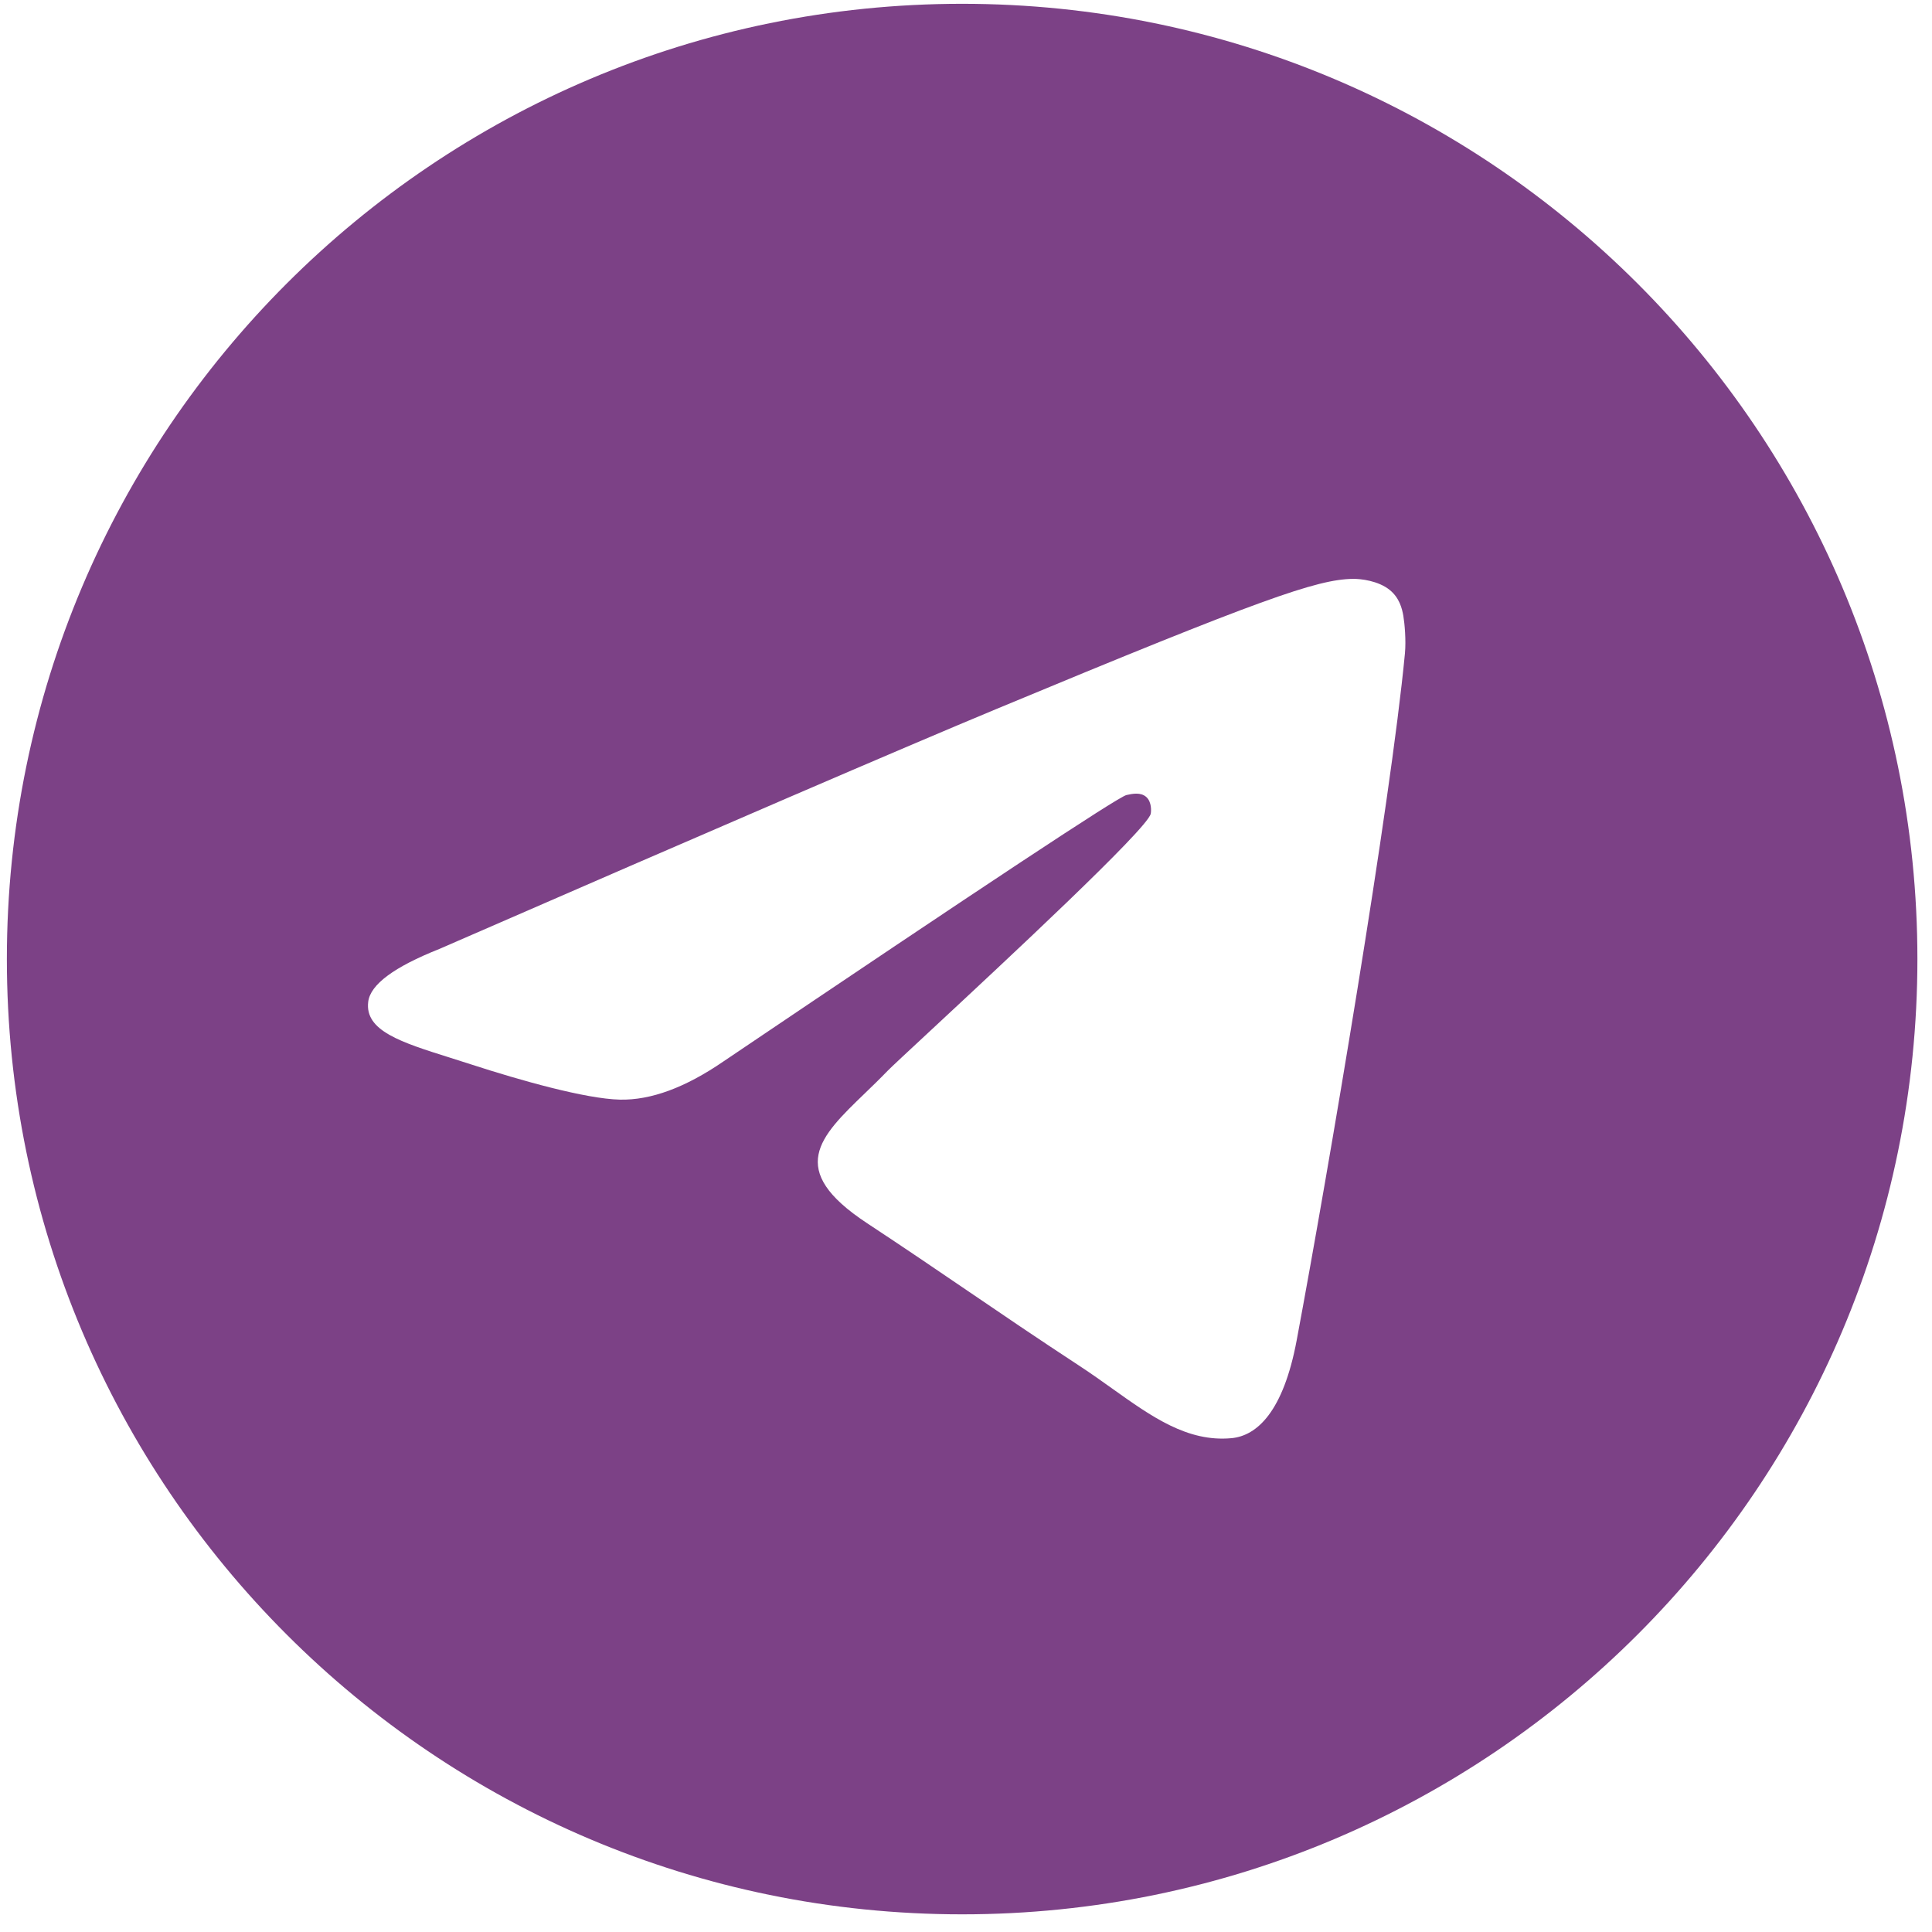 <?xml version="1.0" encoding="UTF-8"?> <svg xmlns="http://www.w3.org/2000/svg" width="90" height="90" viewBox="0 0 90 90" fill="none"> <g clip-path="url(#clip0_59_64)"> <path fill-rule="evenodd" clip-rule="evenodd" d="M89.32 44.676C89.32 69.253 69.397 89.177 44.82 89.177C20.244 89.177 0.32 69.253 0.32 44.676C0.32 20.1 20.244 0.177 44.82 0.177C69.397 0.177 89.32 20.1 89.32 44.676ZM46.415 33.028C42.087 34.829 33.436 38.555 20.464 44.207C18.357 45.044 17.253 45.864 17.153 46.665C16.983 48.02 18.679 48.553 20.989 49.279C21.303 49.378 21.628 49.48 21.962 49.589C24.234 50.327 27.29 51.191 28.879 51.225C30.32 51.257 31.929 50.663 33.705 49.443C45.826 41.261 52.083 37.126 52.475 37.036C52.753 36.974 53.137 36.895 53.397 37.126C53.657 37.357 53.631 37.795 53.604 37.913C53.436 38.629 46.779 44.818 43.334 48.021C42.26 49.019 41.498 49.727 41.342 49.889C40.993 50.251 40.638 50.594 40.296 50.924C38.185 52.958 36.602 54.484 40.384 56.976C42.201 58.174 43.655 59.164 45.106 60.152C46.69 61.231 48.27 62.307 50.315 63.647C50.836 63.989 51.333 64.343 51.818 64.689C53.661 66.003 55.318 67.184 57.364 66.996C58.553 66.886 59.781 65.768 60.405 62.433C61.879 54.552 64.777 37.477 65.447 30.44C65.505 29.824 65.432 29.035 65.373 28.688C65.313 28.342 65.189 27.849 64.739 27.483C64.206 27.051 63.383 26.959 63.015 26.966C61.341 26.995 58.773 27.888 46.415 33.028Z" fill="#7C4186"></path> </g> <defs> <clipPath id="clip0_59_64"> <rect width="89" height="89" fill="white" transform="translate(0.32 0.177)"></rect> </clipPath> </defs> </svg> 
